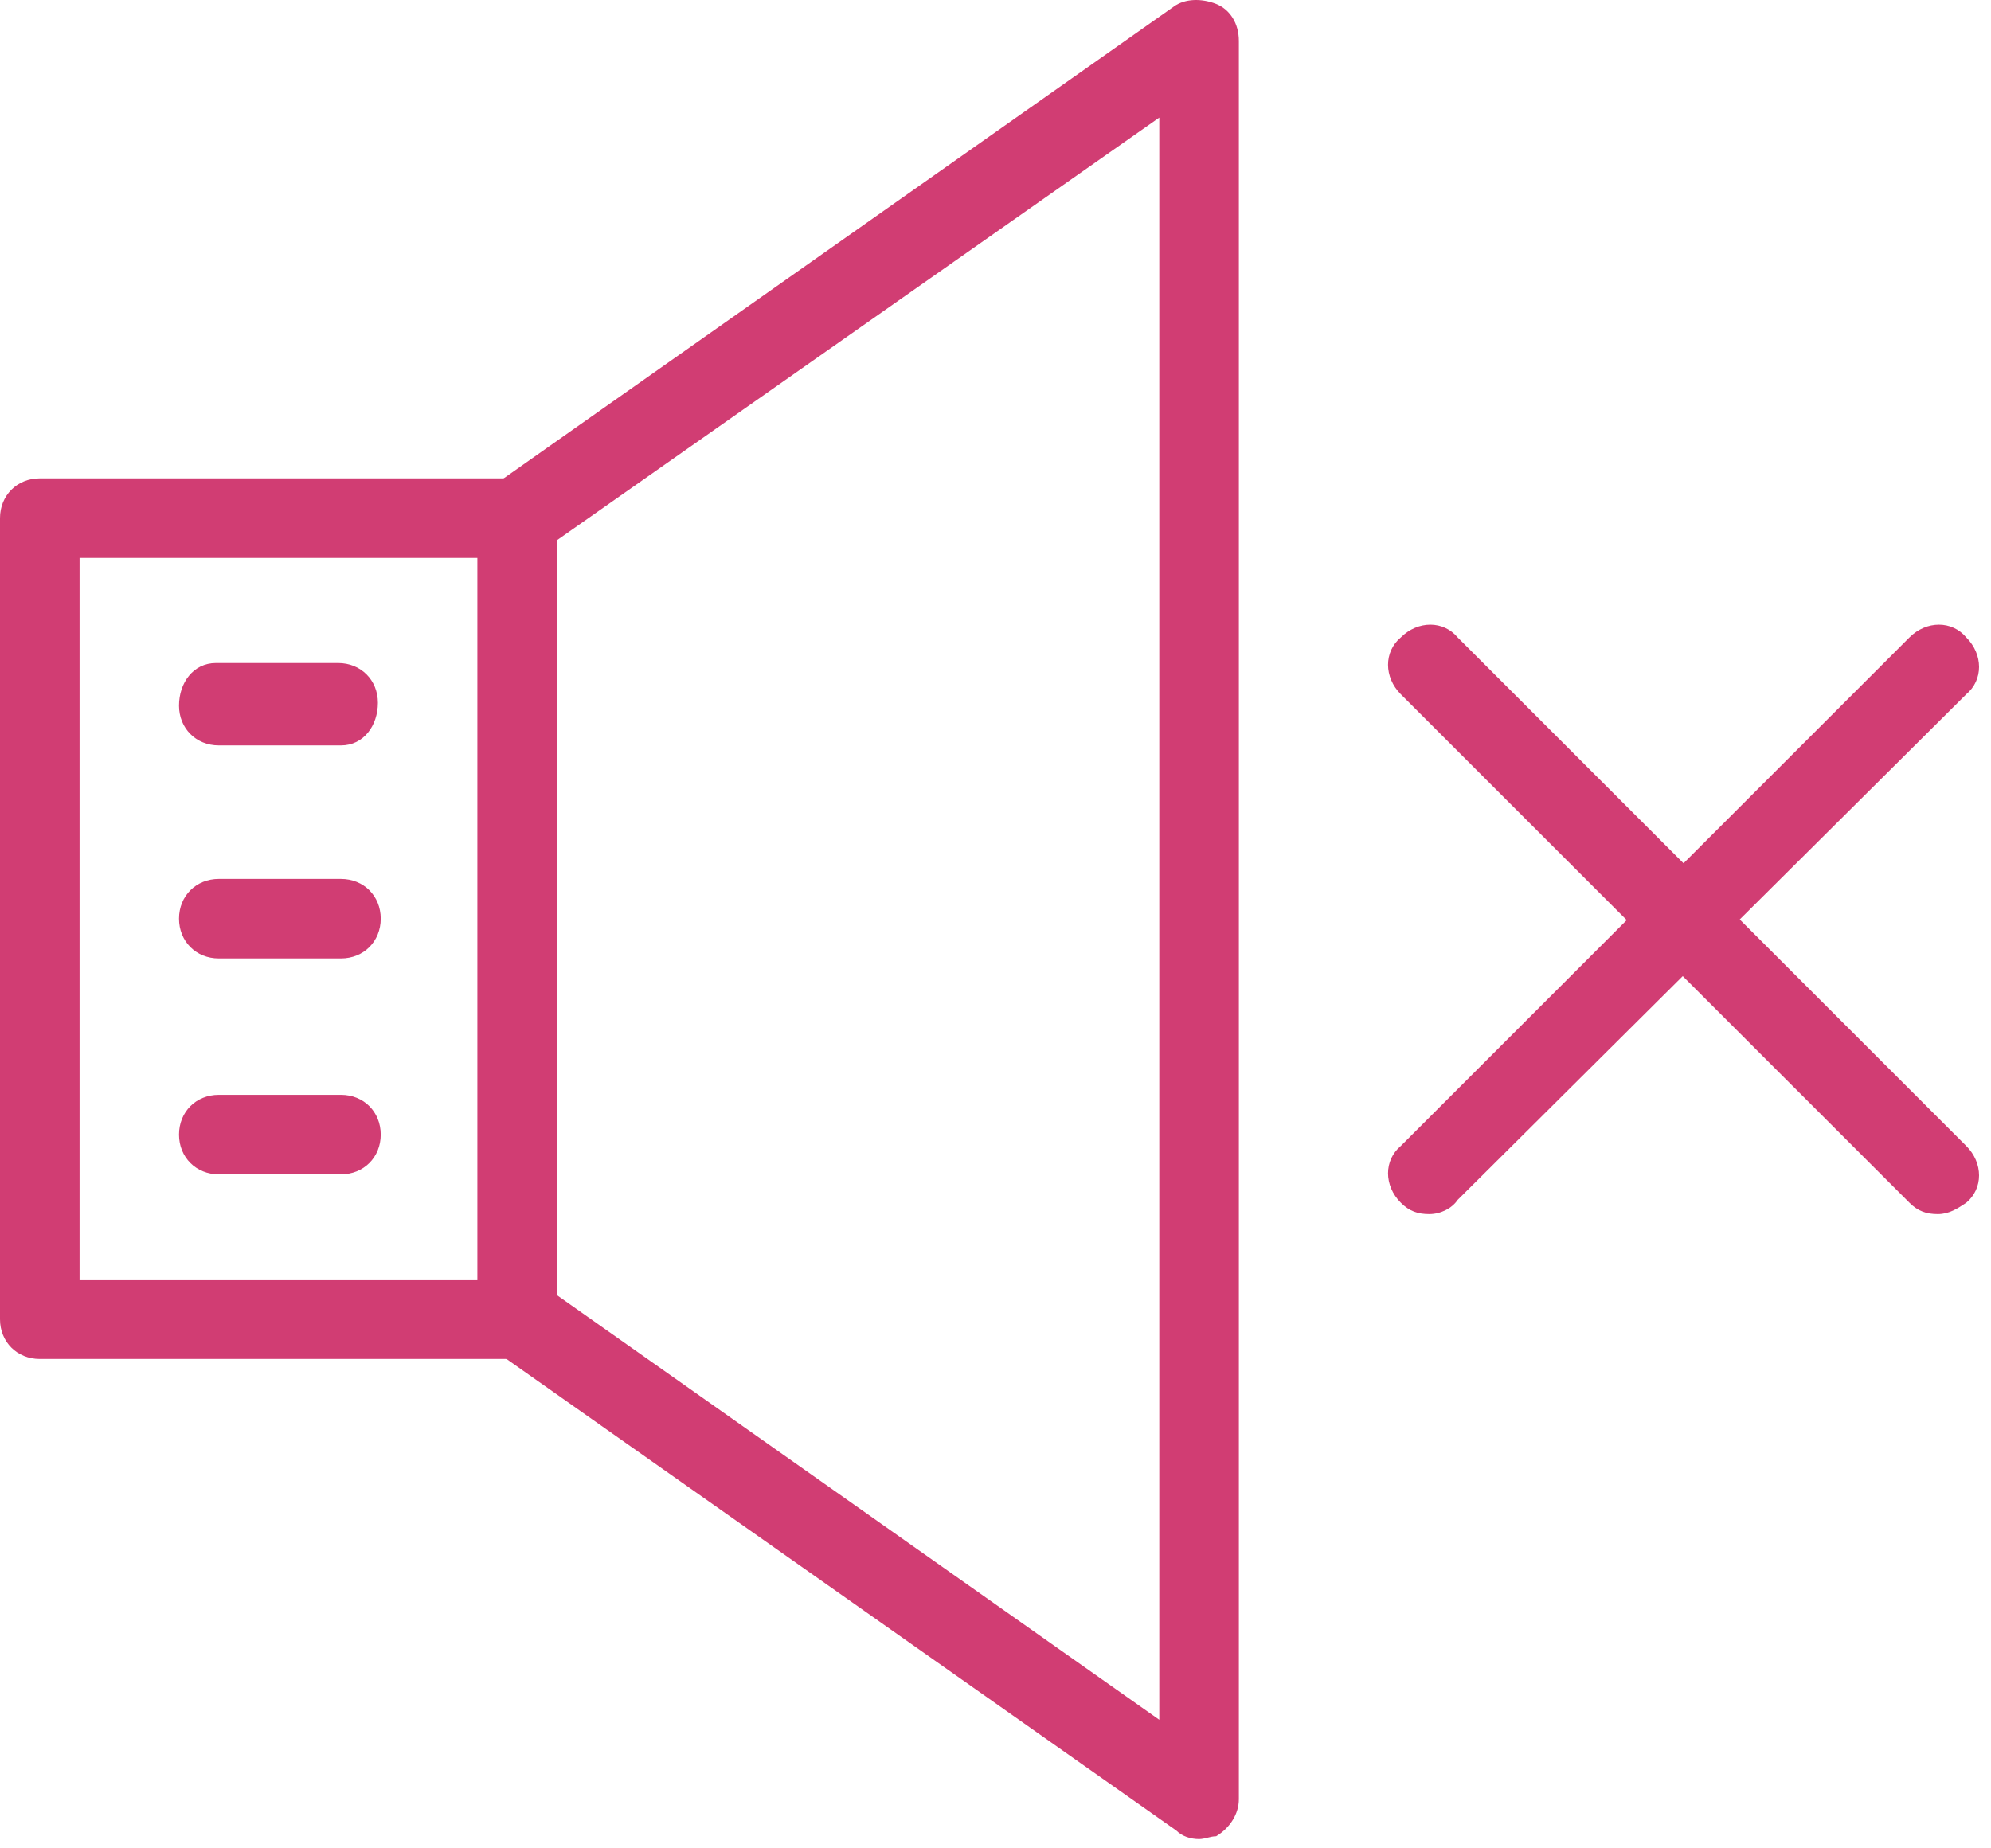 <svg width="56" height="52" viewBox="0 0 56 52" fill="none" xmlns="http://www.w3.org/2000/svg">
<path d="M14.545 38.233H1.119C0.48 38.233 0 37.754 0 37.114V14.577C0 13.938 0.48 13.458 1.119 13.458H14.545C15.185 13.458 15.664 13.938 15.664 14.577V37.114C15.664 37.754 15.185 38.233 14.545 38.233ZM2.238 35.995H13.427V15.696H2.238V35.995Z" fill="#D13D73"/>
<path d="M33.726 51.739C33.486 51.739 33.246 51.66 33.087 51.5L13.906 37.993C13.426 37.594 13.267 36.954 13.666 36.395C14.066 35.915 14.705 35.755 15.265 36.155L32.607 48.383V3.308L15.185 15.536C14.705 15.935 13.986 15.776 13.586 15.296C13.187 14.817 13.347 14.097 13.826 13.698L33.007 0.191C33.326 -0.048 33.806 -0.048 34.206 0.111C34.605 0.271 34.845 0.671 34.845 1.15V50.62C34.845 51.02 34.605 51.42 34.206 51.66C34.046 51.66 33.886 51.739 33.726 51.739Z" fill="#D13D73"/>
<path d="M9.59 20.971H6.154C5.514 20.971 5.035 20.491 5.035 19.852C5.035 19.212 5.435 18.653 6.074 18.653H9.51C10.15 18.653 10.629 19.132 10.629 19.772C10.629 20.411 10.23 20.971 9.59 20.971Z" fill="#D13D73"/>
<path d="M9.59 26.964H6.154C5.514 26.964 5.035 26.485 5.035 25.845C5.035 25.206 5.514 24.727 6.154 24.727H9.59C10.23 24.727 10.709 25.206 10.709 25.845C10.709 26.485 10.23 26.964 9.59 26.964Z" fill="#D13D73"/>
<path d="M9.59 33.038H6.154C5.514 33.038 5.035 32.559 5.035 31.92C5.035 31.28 5.514 30.801 6.154 30.801H9.59C10.23 30.801 10.709 31.28 10.709 31.92C10.709 32.559 10.23 33.038 9.59 33.038Z" fill="#D13D73"/>
<path d="M40.2 34.157C39.88 34.157 39.64 34.077 39.4 33.837C38.921 33.358 38.921 32.639 39.4 32.239L53.706 17.933C54.185 17.454 54.905 17.454 55.304 17.933C55.784 18.413 55.784 19.132 55.304 19.532L40.999 33.757C40.839 33.997 40.519 34.157 40.2 34.157Z" fill="#D13D73"/>
<path d="M54.505 34.157C54.185 34.157 53.946 34.077 53.706 33.837L39.4 19.532C38.921 19.052 38.921 18.333 39.4 17.933C39.88 17.454 40.599 17.454 40.999 17.933L55.304 32.239C55.784 32.718 55.784 33.438 55.304 33.837C55.065 33.997 54.825 34.157 54.505 34.157Z" fill="#D13D73"/>
</svg>
